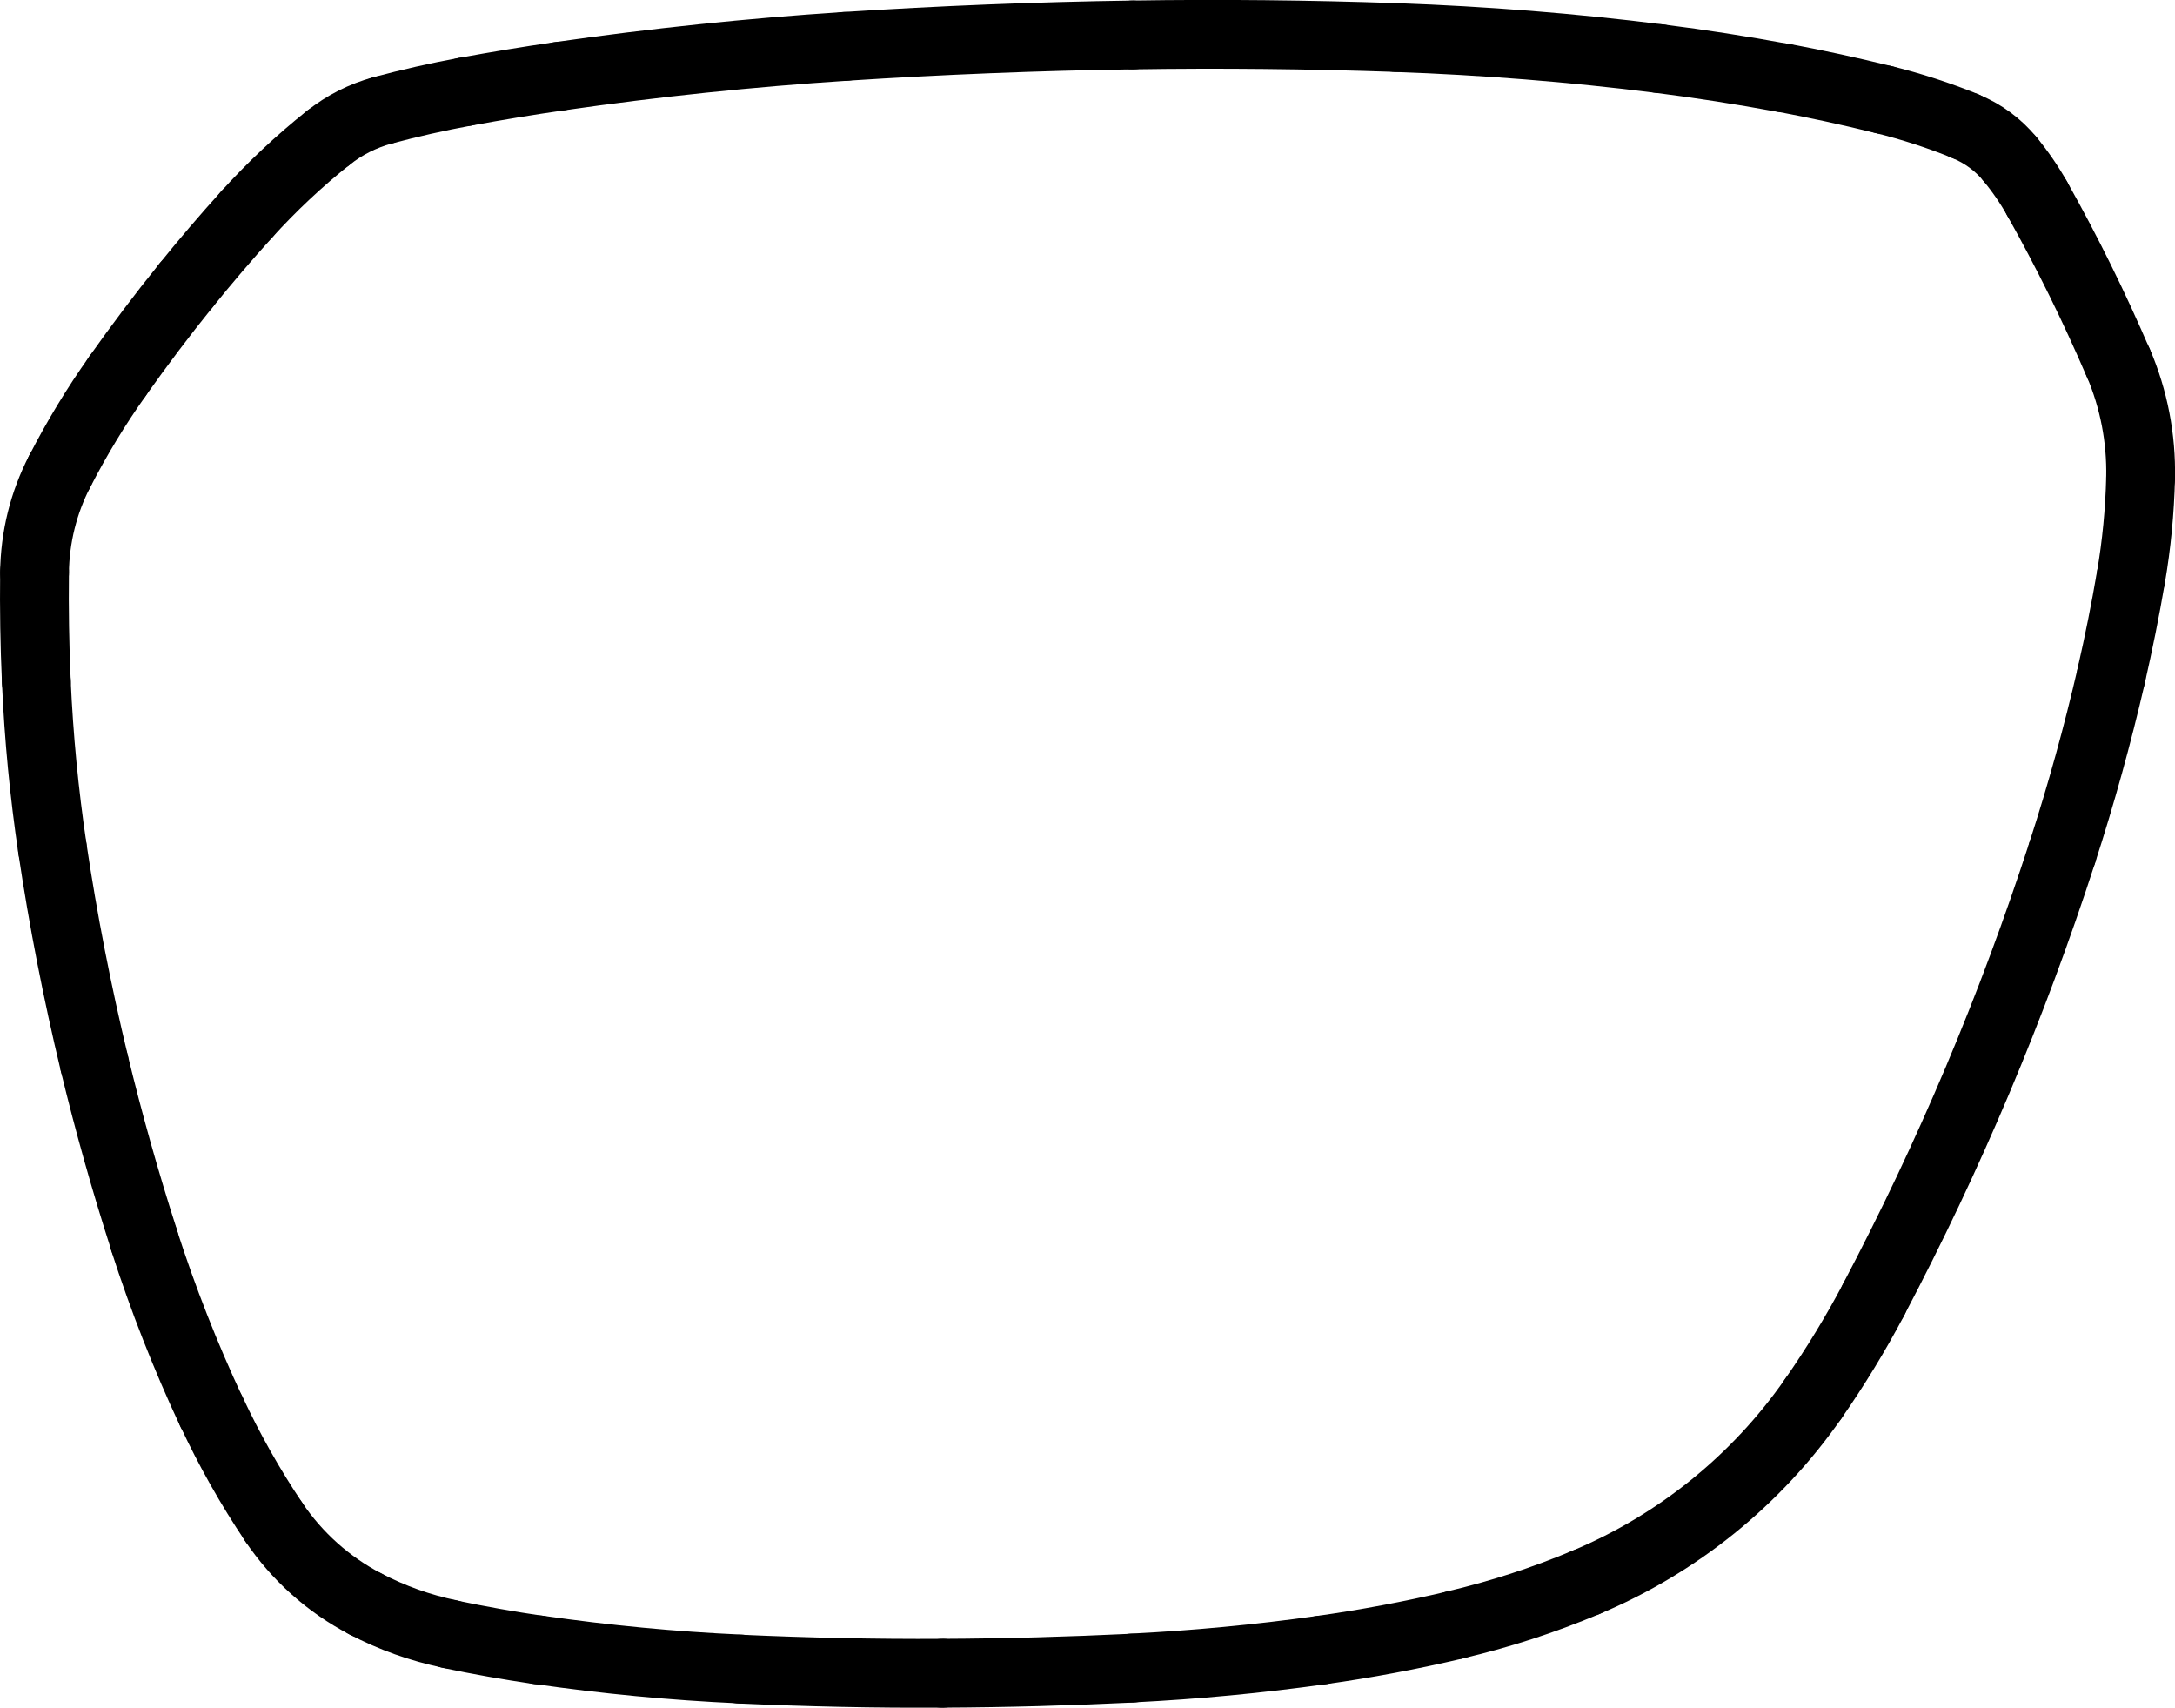 <?xml version="1.0" encoding="UTF-8"?>
<svg id="Ebene_2" data-name="Ebene 2" xmlns="http://www.w3.org/2000/svg" viewBox="0 0 158.07 124.09">
  <defs>
    <style>
      .cls-1 {
        fill: none;
        stroke: #000;
        stroke-linecap: round;
        stroke-miterlimit: 10;
        stroke-width: 5px;
      }
    </style>
  </defs>
  <g id="Ebene_1-2" data-name="Ebene 1">
    <path class="cls-1" d="M23.85,10.02c-2.12,1.69-4.1,3.55-5.92,5.56"/>
    <path class="cls-1" d="M17.93,15.58c-1.52,1.68-2.99,3.4-4.41,5.16"/>
    <path class="cls-1" d="M13.52,20.74c-1.74,2.15-3.4,4.36-5,6.62"/>
    <path class="cls-1" d="M8.53,27.35c-1.56,2.2-2.96,4.51-4.19,6.91"/>
    <path class="cls-1" d="M4.33,34.27c-1.17,2.27-1.79,4.78-1.82,7.34"/>
    <path class="cls-1" d="M2.51,41.6c-.03,2.64,.01,5.28,.13,7.92"/>
    <path class="cls-1" d="M2.64,49.52c.18,4.06,.57,8.12,1.17,12.14"/>
    <path class="cls-1" d="M3.81,61.66c.78,5.23,1.8,10.43,3.04,15.58"/>
    <path class="cls-1" d="M6.85,77.24c1.05,4.34,2.26,8.64,3.63,12.89"/>
    <path class="cls-1" d="M10.47,90.13c1.37,4.25,3,8.41,4.89,12.45"/>
    <path class="cls-1" d="M15.37,102.58c1.3,2.78,2.81,5.46,4.52,8.01"/>
    <path class="cls-1" d="M19.89,110.59c1.69,2.51,3.98,4.56,6.66,5.96"/>
    <path class="cls-1" d="M26.55,116.55c1.93,1.01,3.99,1.75,6.13,2.19"/>
    <path class="cls-1" d="M32.67,118.75c2.14,.45,4.3,.83,6.47,1.15"/>
    <path class="cls-1" d="M39.14,119.89c4.85,.7,9.74,1.17,14.64,1.39"/>
    <path class="cls-1" d="M53.78,121.29c4.9,.22,9.81,.33,14.72,.3"/>
    <path class="cls-1" d="M68.5,121.59c4.6-.02,9.2-.15,13.79-.37"/>
    <path class="cls-1" d="M82.29,121.21c4.59-.23,9.17-.66,13.72-1.3"/>
    <path class="cls-1" d="M96.01,119.91c3.28-.46,6.53-1.07,9.75-1.83"/>
    <path class="cls-1" d="M105.77,118.07c3.24-.76,6.41-1.79,9.48-3.08"/>
    <path class="cls-1" d="M115.25,114.99c6.66-2.79,12.4-7.42,16.53-13.35"/>
    <path class="cls-1" d="M131.78,101.64c1.61-2.31,3.08-4.72,4.4-7.22"/>
    <path class="cls-1" d="M136.17,94.43c5.49-10.41,10.08-21.28,13.71-32.48"/>
    <path class="cls-1" d="M149.88,61.95c1.37-4.23,2.56-8.53,3.56-12.86"/>
    <path class="cls-1" d="M153.44,49.08c.54-2.36,1.02-4.74,1.43-7.14"/>
    <path class="cls-1" d="M154.87,41.95c.41-2.39,.64-4.8,.7-7.23"/>
    <path class="cls-1" d="M155.57,34.72c.06-2.87-.49-5.72-1.62-8.36"/>
    <path class="cls-1" d="M153.94,26.36c-1.75-4.07-3.71-8.05-5.88-11.91"/>
    <path class="cls-1" d="M148.06,14.45c-.57-1.02-1.24-1.99-1.98-2.89"/>
    <path class="cls-1" d="M146.08,11.56c-.87-1.06-1.99-1.88-3.26-2.39"/>
    <path class="cls-1" d="M142.82,9.16c-1.92-.78-3.9-1.42-5.91-1.92"/>
    <path class="cls-1" d="M136.9,7.24c-2.42-.6-4.86-1.13-7.31-1.59"/>
    <path class="cls-1" d="M129.59,5.66c-2.99-.55-5.99-1.02-9-1.4"/>
    <path class="cls-1" d="M120.59,4.26c-6.34-.8-12.71-1.3-19.1-1.53"/>
    <path class="cls-1" d="M101.5,2.73c-6.39-.22-12.78-.29-19.17-.19"/>
    <path class="cls-1" d="M82.32,2.54c-6.97,.1-13.93,.38-20.89,.83"/>
    <path class="cls-1" d="M61.44,3.37c-6.95,.45-13.89,1.18-20.78,2.17"/>
    <path class="cls-1" d="M40.66,5.54c-2.3,.33-4.59,.71-6.88,1.13"/>
    <path class="cls-1" d="M33.78,6.67c-2.01,.37-4,.82-5.97,1.35"/>
    <path class="cls-1" d="M27.81,8.02c-1.44,.39-2.79,1.07-3.95,2"/>
  </g>
</svg>